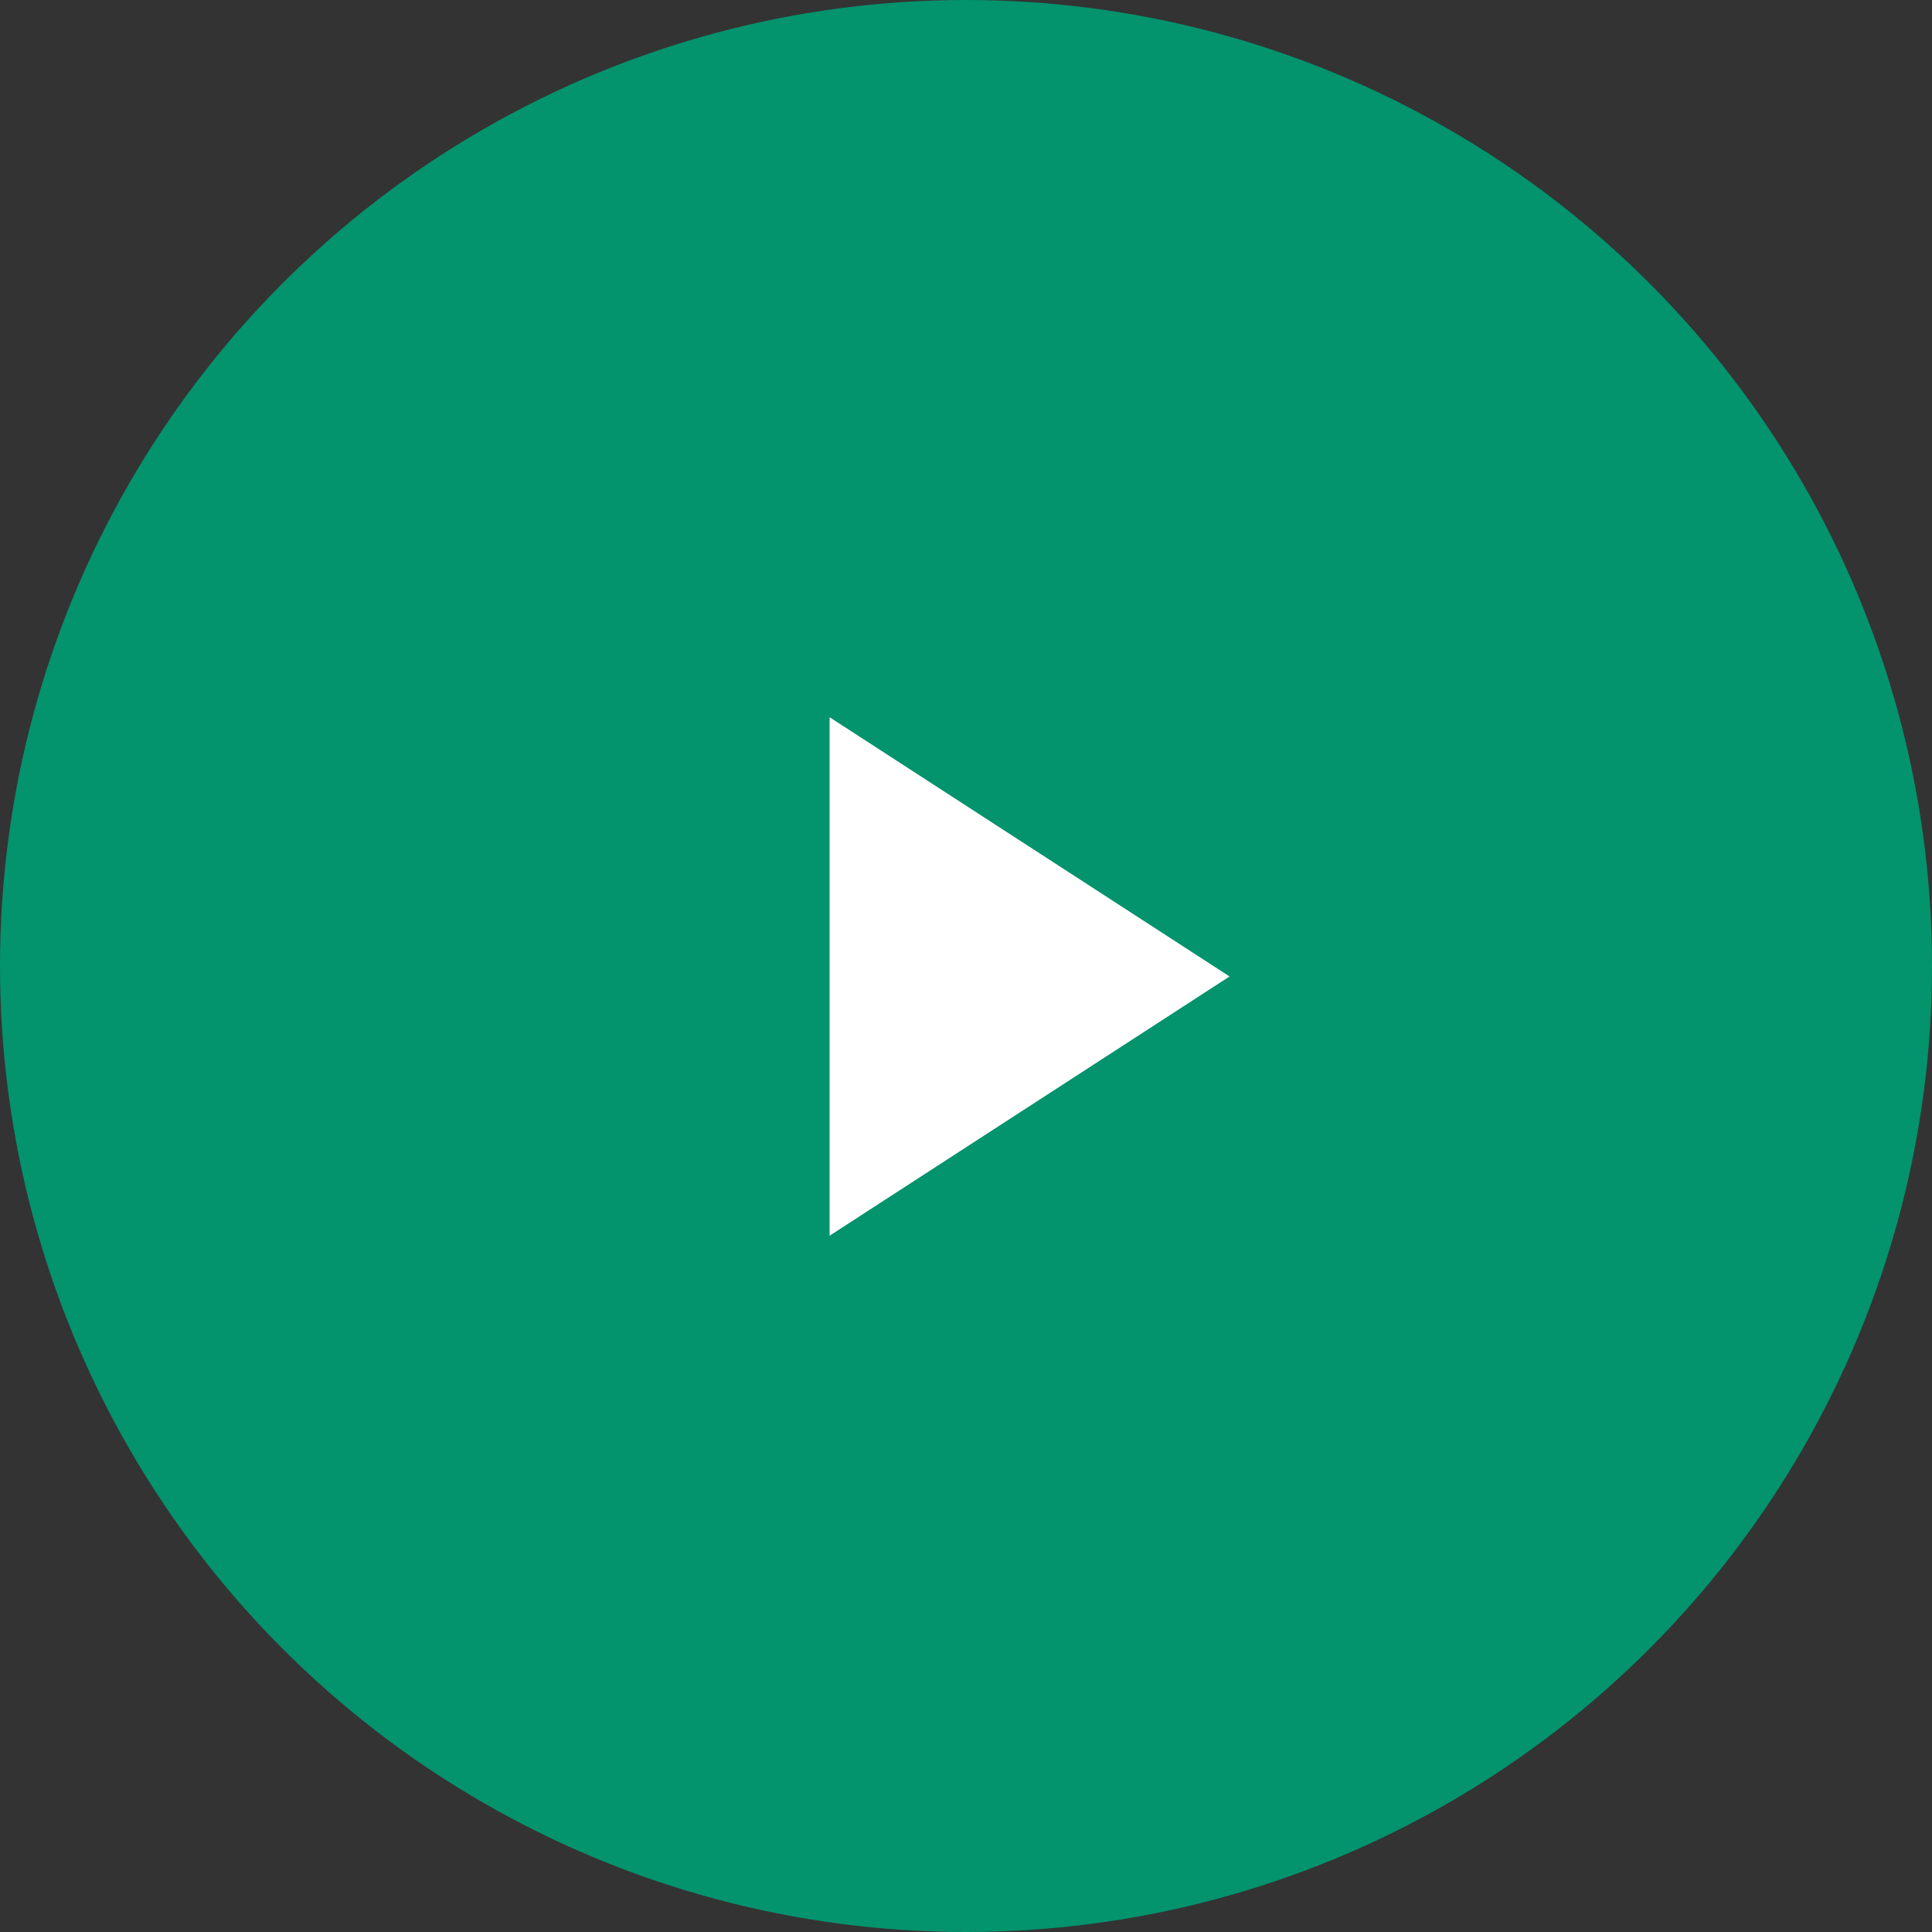 <?xml version="1.0" encoding="UTF-8"?> <svg xmlns="http://www.w3.org/2000/svg" width="69" height="69" viewBox="0 0 69 69" fill="none"><rect x="0" y="0" width="69" height="69" fill="#333333" stroke="none"/> <circle cx="34.5" cy="34.5" r="34.5" transform="matrix(-1 0 0 1 69 0)" fill="#03936D"></circle> <path d="M43.913 34.874L29.628 44.133V25.615L43.913 34.874Z" fill="white"></path> </svg> 